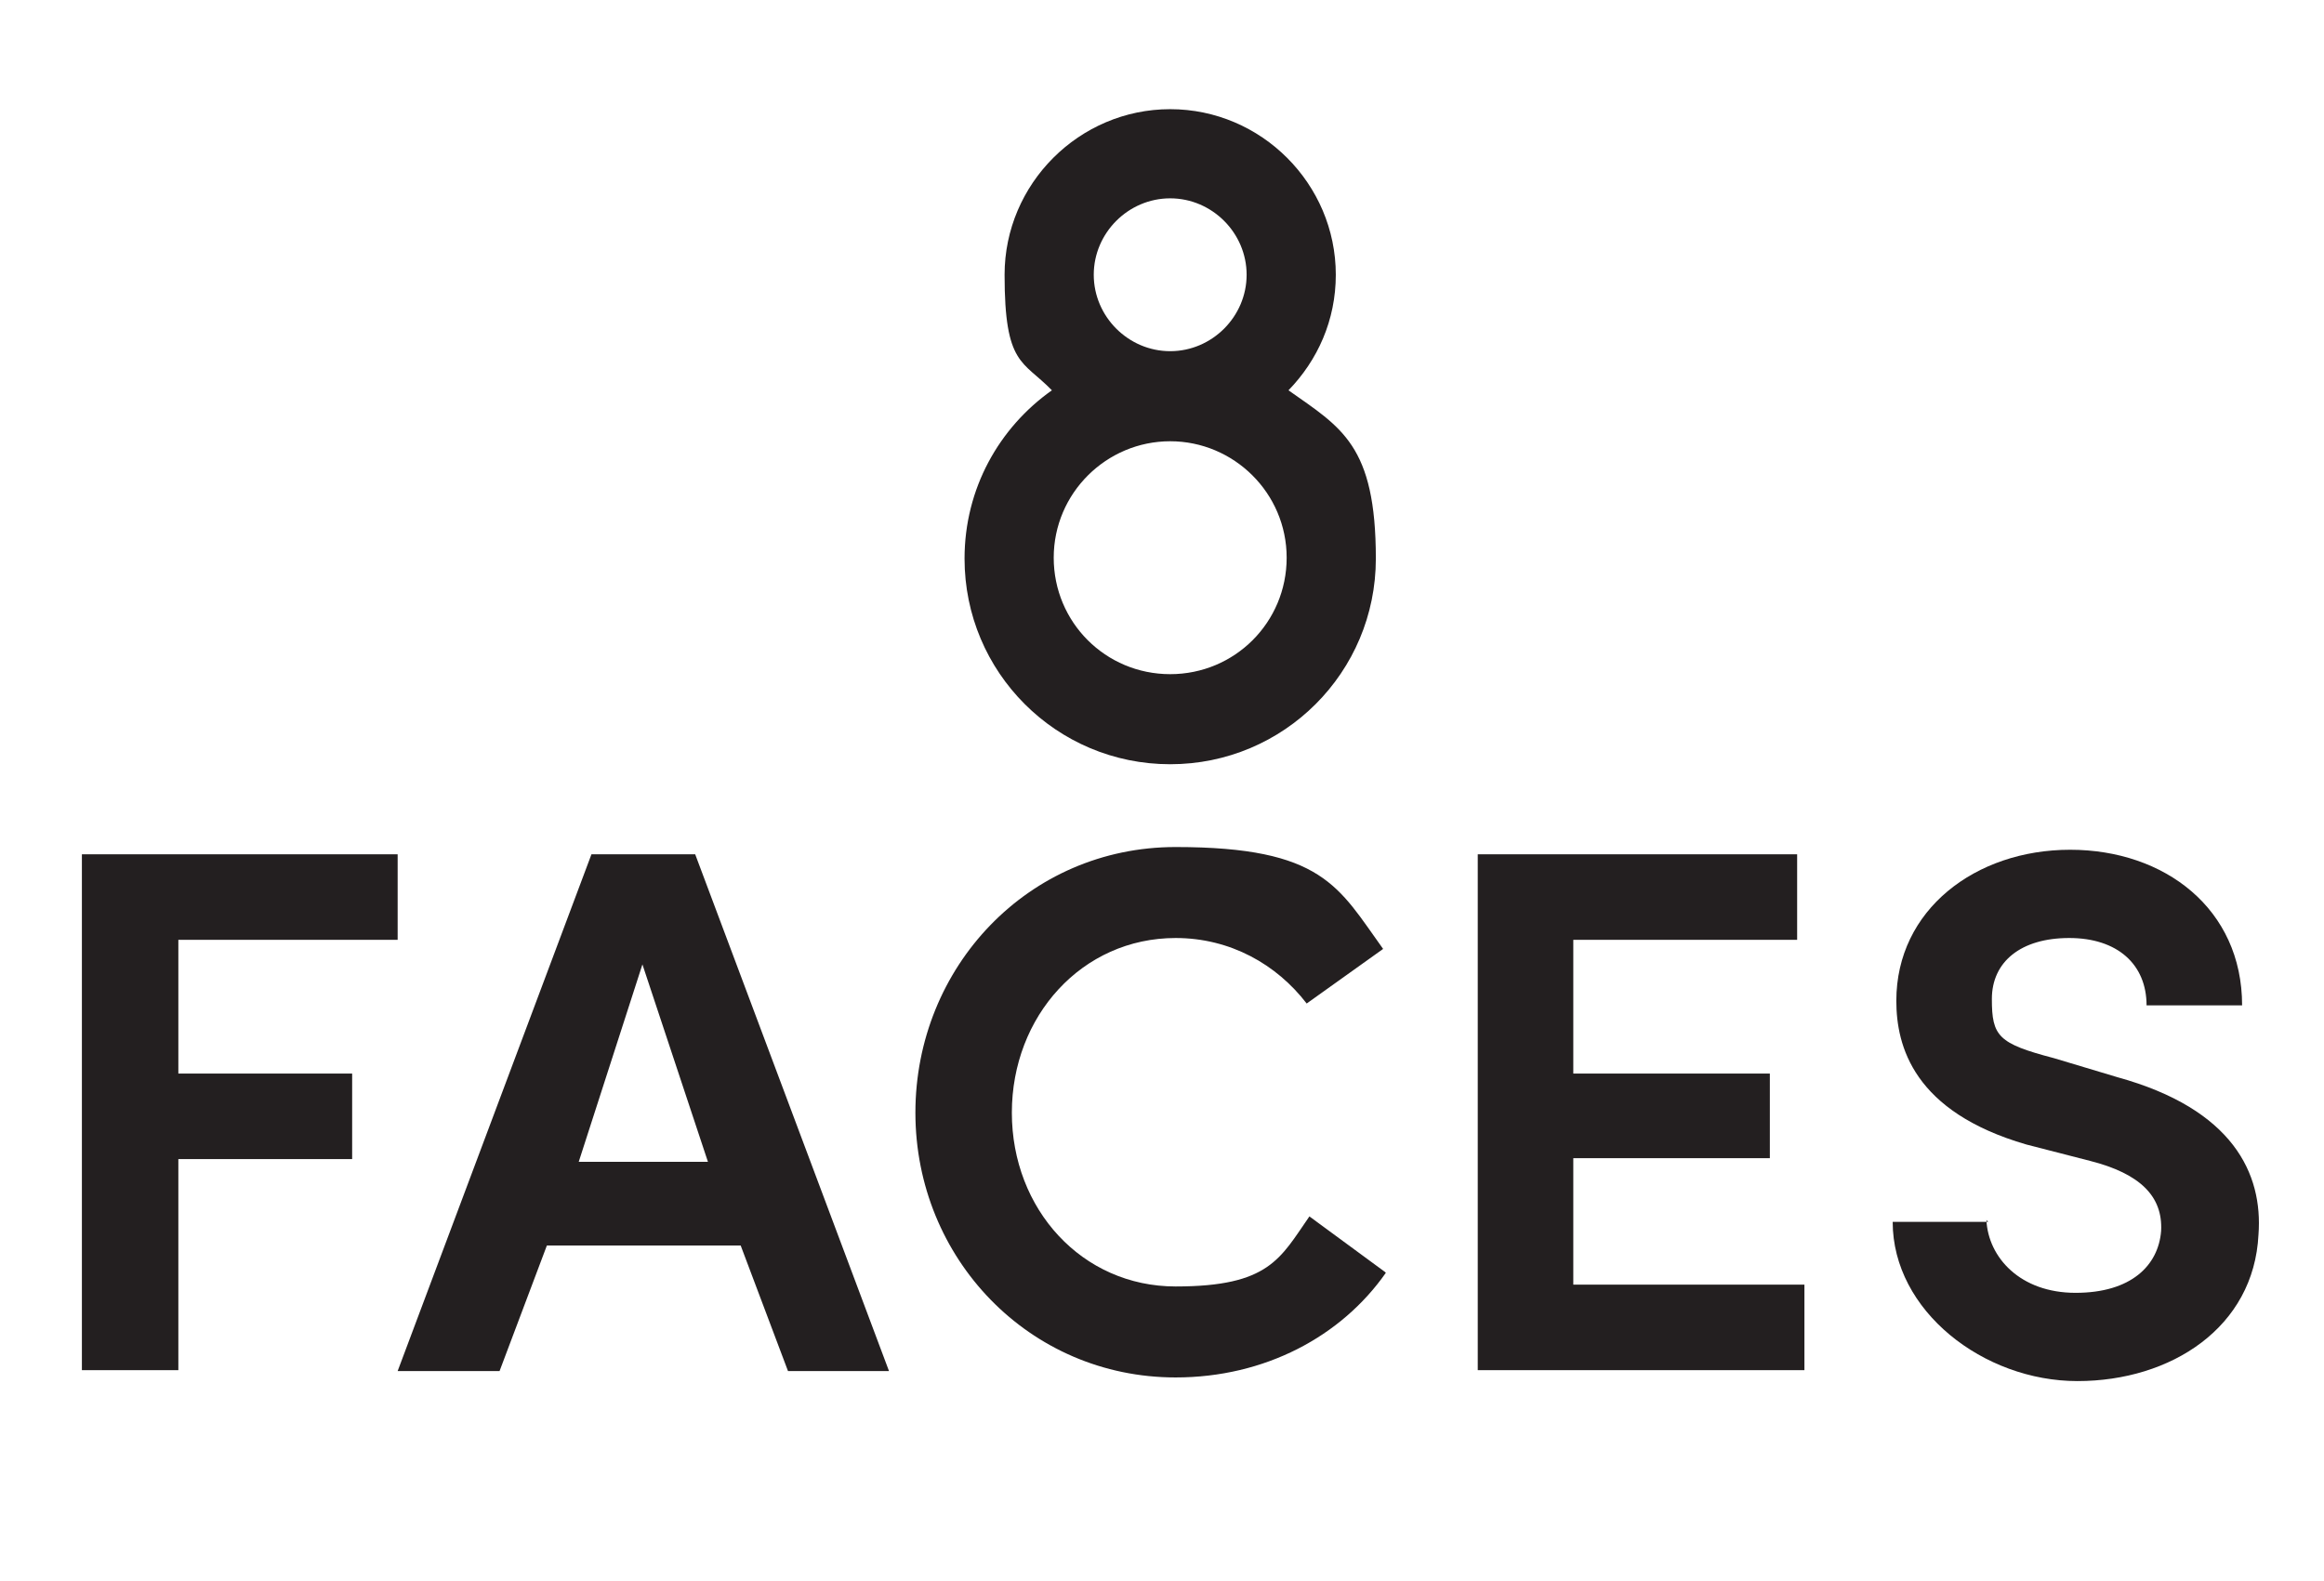 <svg viewBox="0 0 255.4 173.8" version="1.1" xmlns="http://www.w3.org/2000/svg">
  <defs>
    <style>
      .cls-1 {
        fill: #231f20;
      }
    </style>
  </defs>
  
  <g>
    <g id="ARTWORK">
      <g>
        <polygon points="9 93.9 43.7 93.9 43.7 103.3 19.6 103.3 19.6 118 38.7 118 38.7 127.4 19.6 127.4 19.6 150.6 9 150.6 9 93.9" class="cls-1"></polygon>
        <path d="M81.3,136.9h-21.2l-5.2,13.8h-11.2l21.3-56.8h11.4l21.3,56.8h-11.1l-5.2-13.8ZM63.6,127.7h14.2l-7.2-21.7-7,21.7Z" class="cls-1"></path>
        <path d="M152.3,139.9c-4.9,7-13.3,11.5-23.1,11.5-16.1,0-28.6-13.1-28.6-29.1s12.4-29.2,28.6-29.2,17.9,4.4,22.8,11.2l-8.4,6c-3.3-4.3-8.4-7.2-14.4-7.2-10.3,0-18,8.6-18,19.2s7.7,19.1,18,19.1,11.5-3.1,14.7-7.7l8.3,6.1Z" class="cls-1"></path>
        <polygon points="162.4 93.9 197.5 93.9 197.5 103.3 172.9 103.3 172.9 118 194.5 118 194.5 127.3 172.9 127.3 172.9 141.2 198.3 141.2 198.3 150.6 162.4 150.6 162.4 93.9" class="cls-1"></polygon>
        <path d="M218.3,134.1c.2,4.1,3.7,8,9.8,8s9.1-3,9.4-6.8c.2-3.8-2.3-6.3-7.8-7.7l-7-1.8c-12.4-3.6-14.3-10.8-14.3-15.8,0-10,8.7-16.6,19.1-16.6s18.9,6.5,18.9,17.1h-10.5c0-4.5-3.2-7.4-8.5-7.4s-8.5,2.6-8.5,6.7.7,4.9,6.8,6.5l7,2.1c12.7,3.5,16,10.6,15.5,17.3-.5,10.2-9.6,16.1-19.9,16.1s-20.3-7.7-20.3-17.5h10.5Z" class="cls-1"></path>
        <path d="M141.6,42.9c3.2-3.3,5.2-7.7,5.2-12.7,0-10-8.2-18.2-18.2-18.2s-18.2,8.2-18.2,18.2,2,9.4,5.2,12.7c-5.8,4.1-9.6,10.8-9.6,18.5,0,12.5,10.1,22.6,22.6,22.6s22.6-10.1,22.6-22.6-3.8-14.4-9.6-18.5M128.6,21.8c4.6,0,8.4,3.8,8.4,8.4s-3.8,8.4-8.4,8.4-8.4-3.8-8.4-8.4,3.8-8.4,8.4-8.4M128.6,74.1c-7.1,0-12.8-5.7-12.8-12.8s5.8-12.8,12.8-12.8,12.8,5.7,12.8,12.8-5.7,12.8-12.8,12.8" class="cls-1"></path>
      </g>
    </g>
  </g>
</svg>